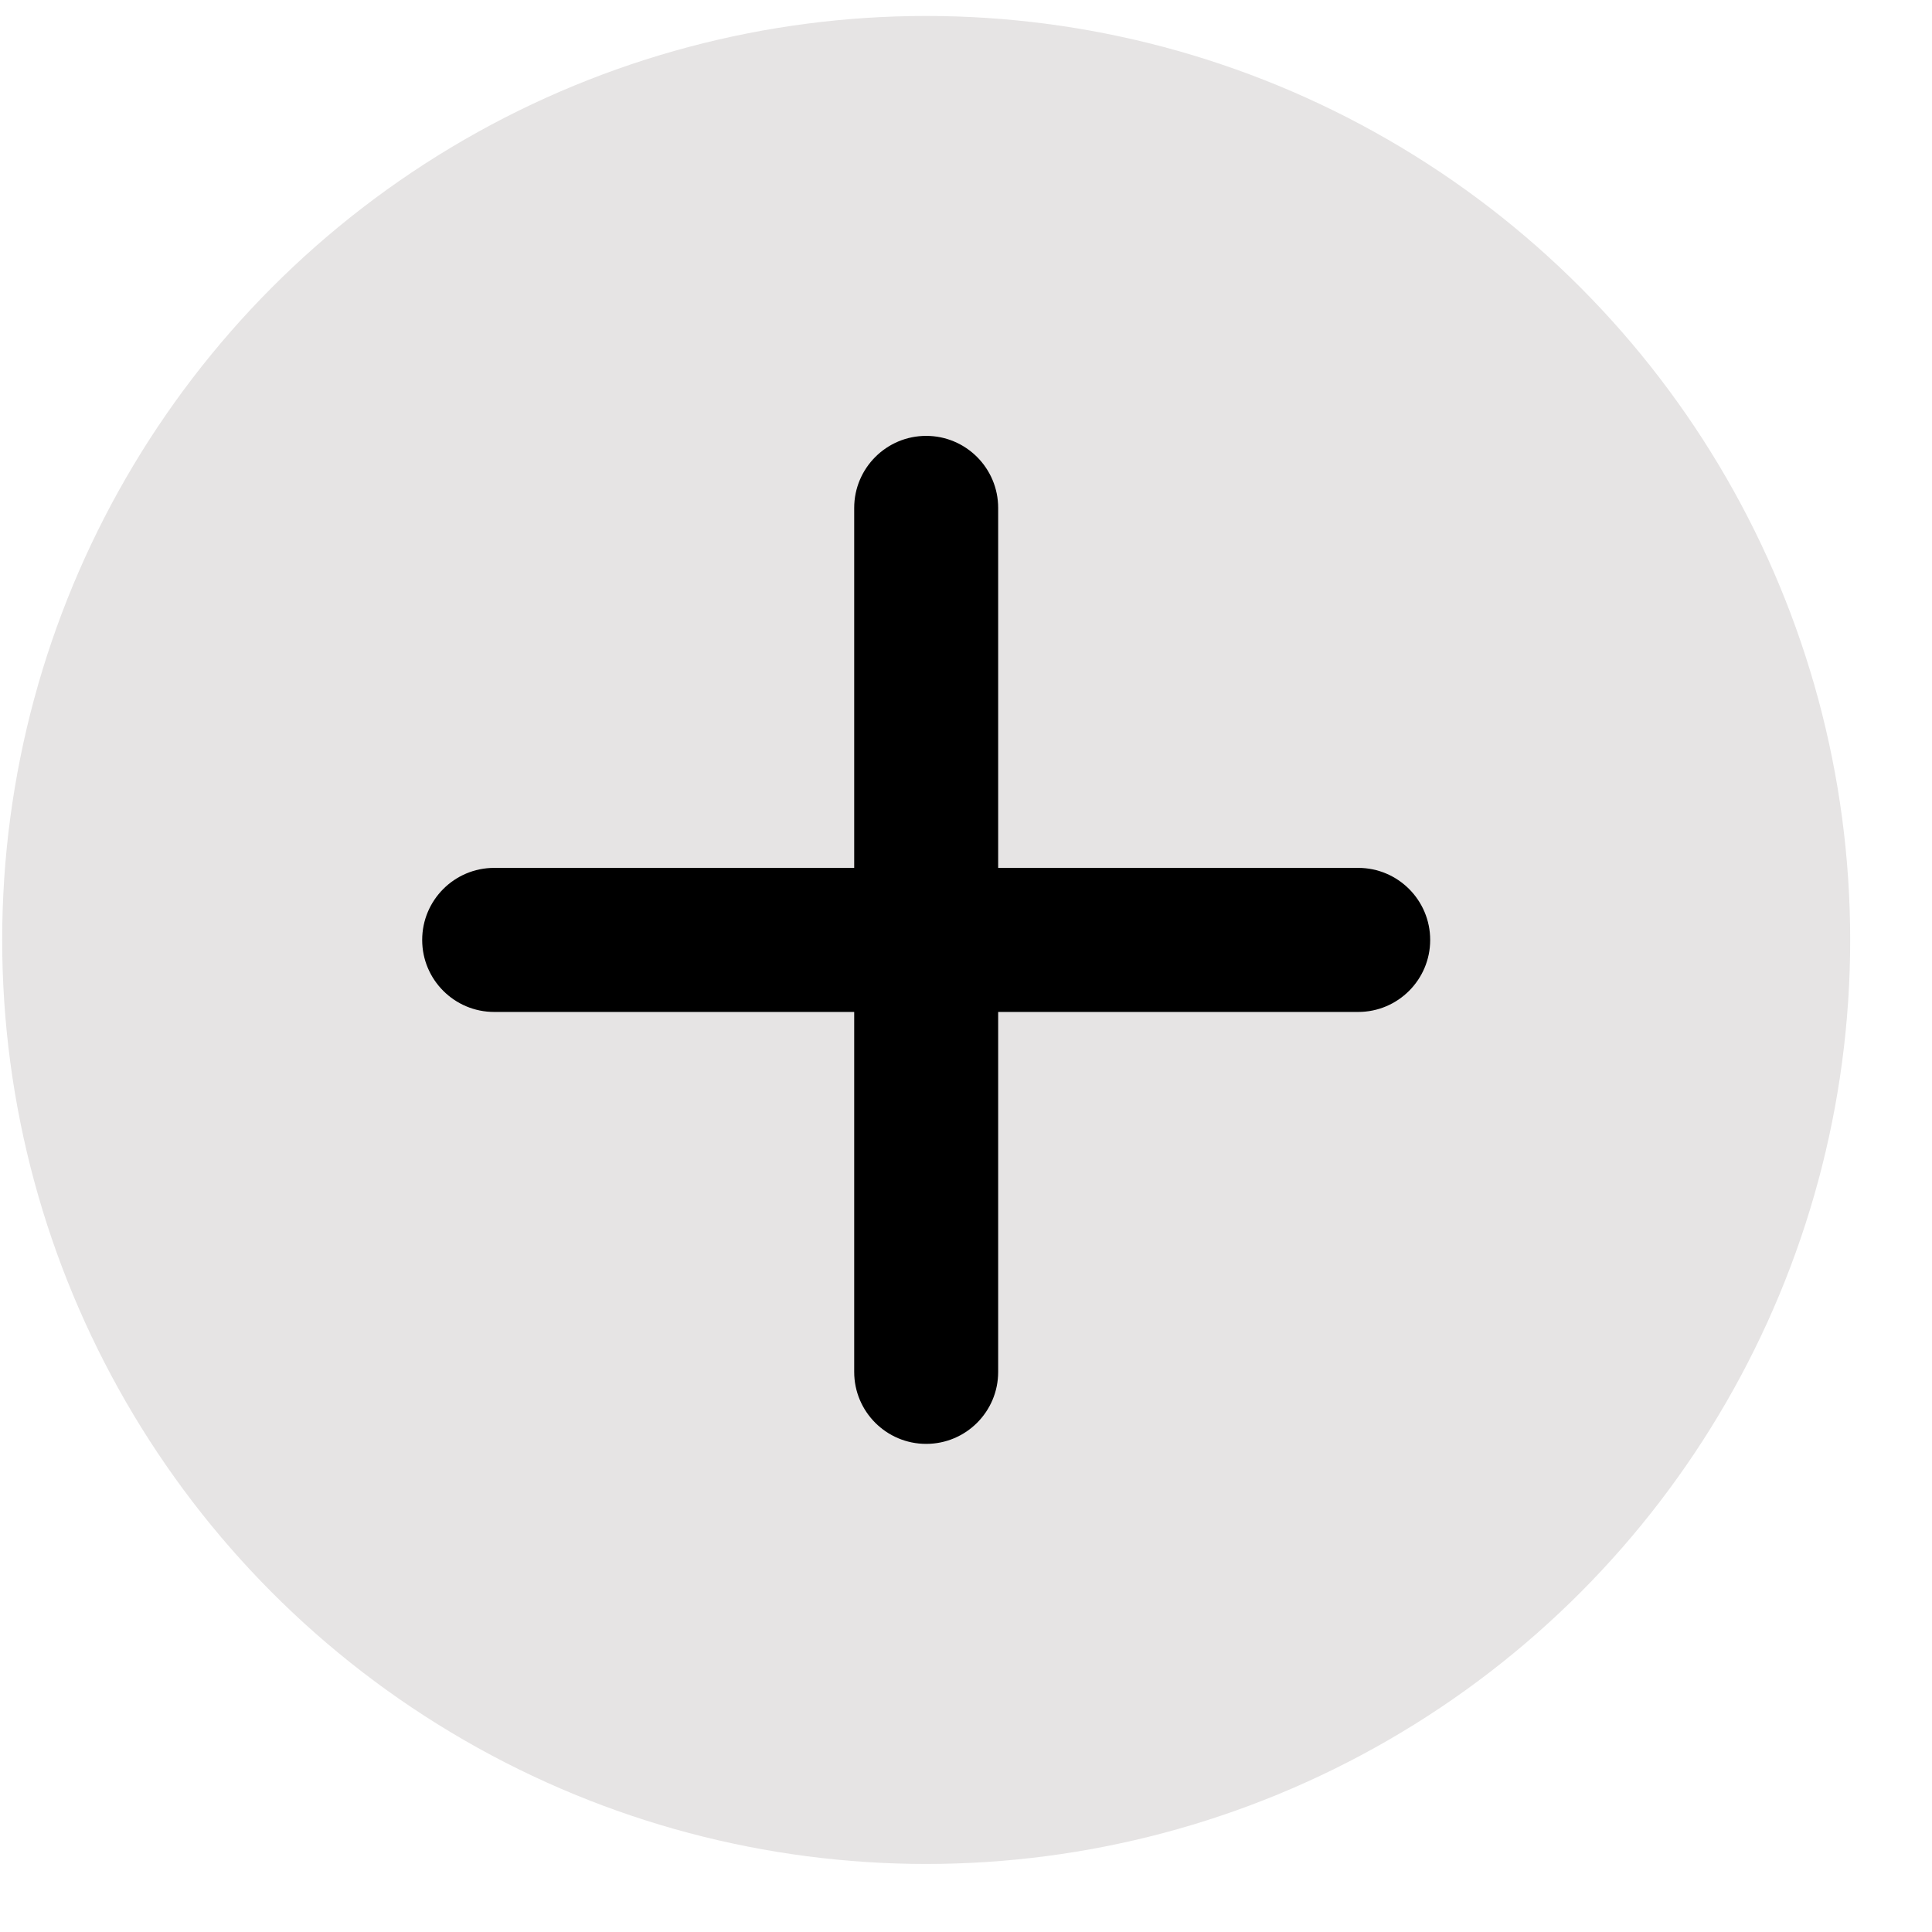 <svg width="23" height="23" viewBox="0 0 23 23" fill="none" xmlns="http://www.w3.org/2000/svg">
<circle cx="11.026" cy="11.19" r="11" fill="#E6E4E4"/>
<path fill-rule="evenodd" clip-rule="evenodd" d="M11.026 5.189C11.499 5.189 11.883 5.573 11.883 6.047V10.332H16.169C16.642 10.332 17.026 10.716 17.026 11.19C17.026 11.663 16.642 12.047 16.169 12.047H11.883V16.332C11.883 16.806 11.499 17.189 11.026 17.189C10.553 17.189 10.169 16.806 10.169 16.332V12.047H5.883C5.41 12.047 5.026 11.663 5.026 11.19C5.026 10.716 5.41 10.332 5.883 10.332L10.169 10.332V6.047C10.169 5.573 10.553 5.189 11.026 5.189Z" fill="black"/>
</svg>
